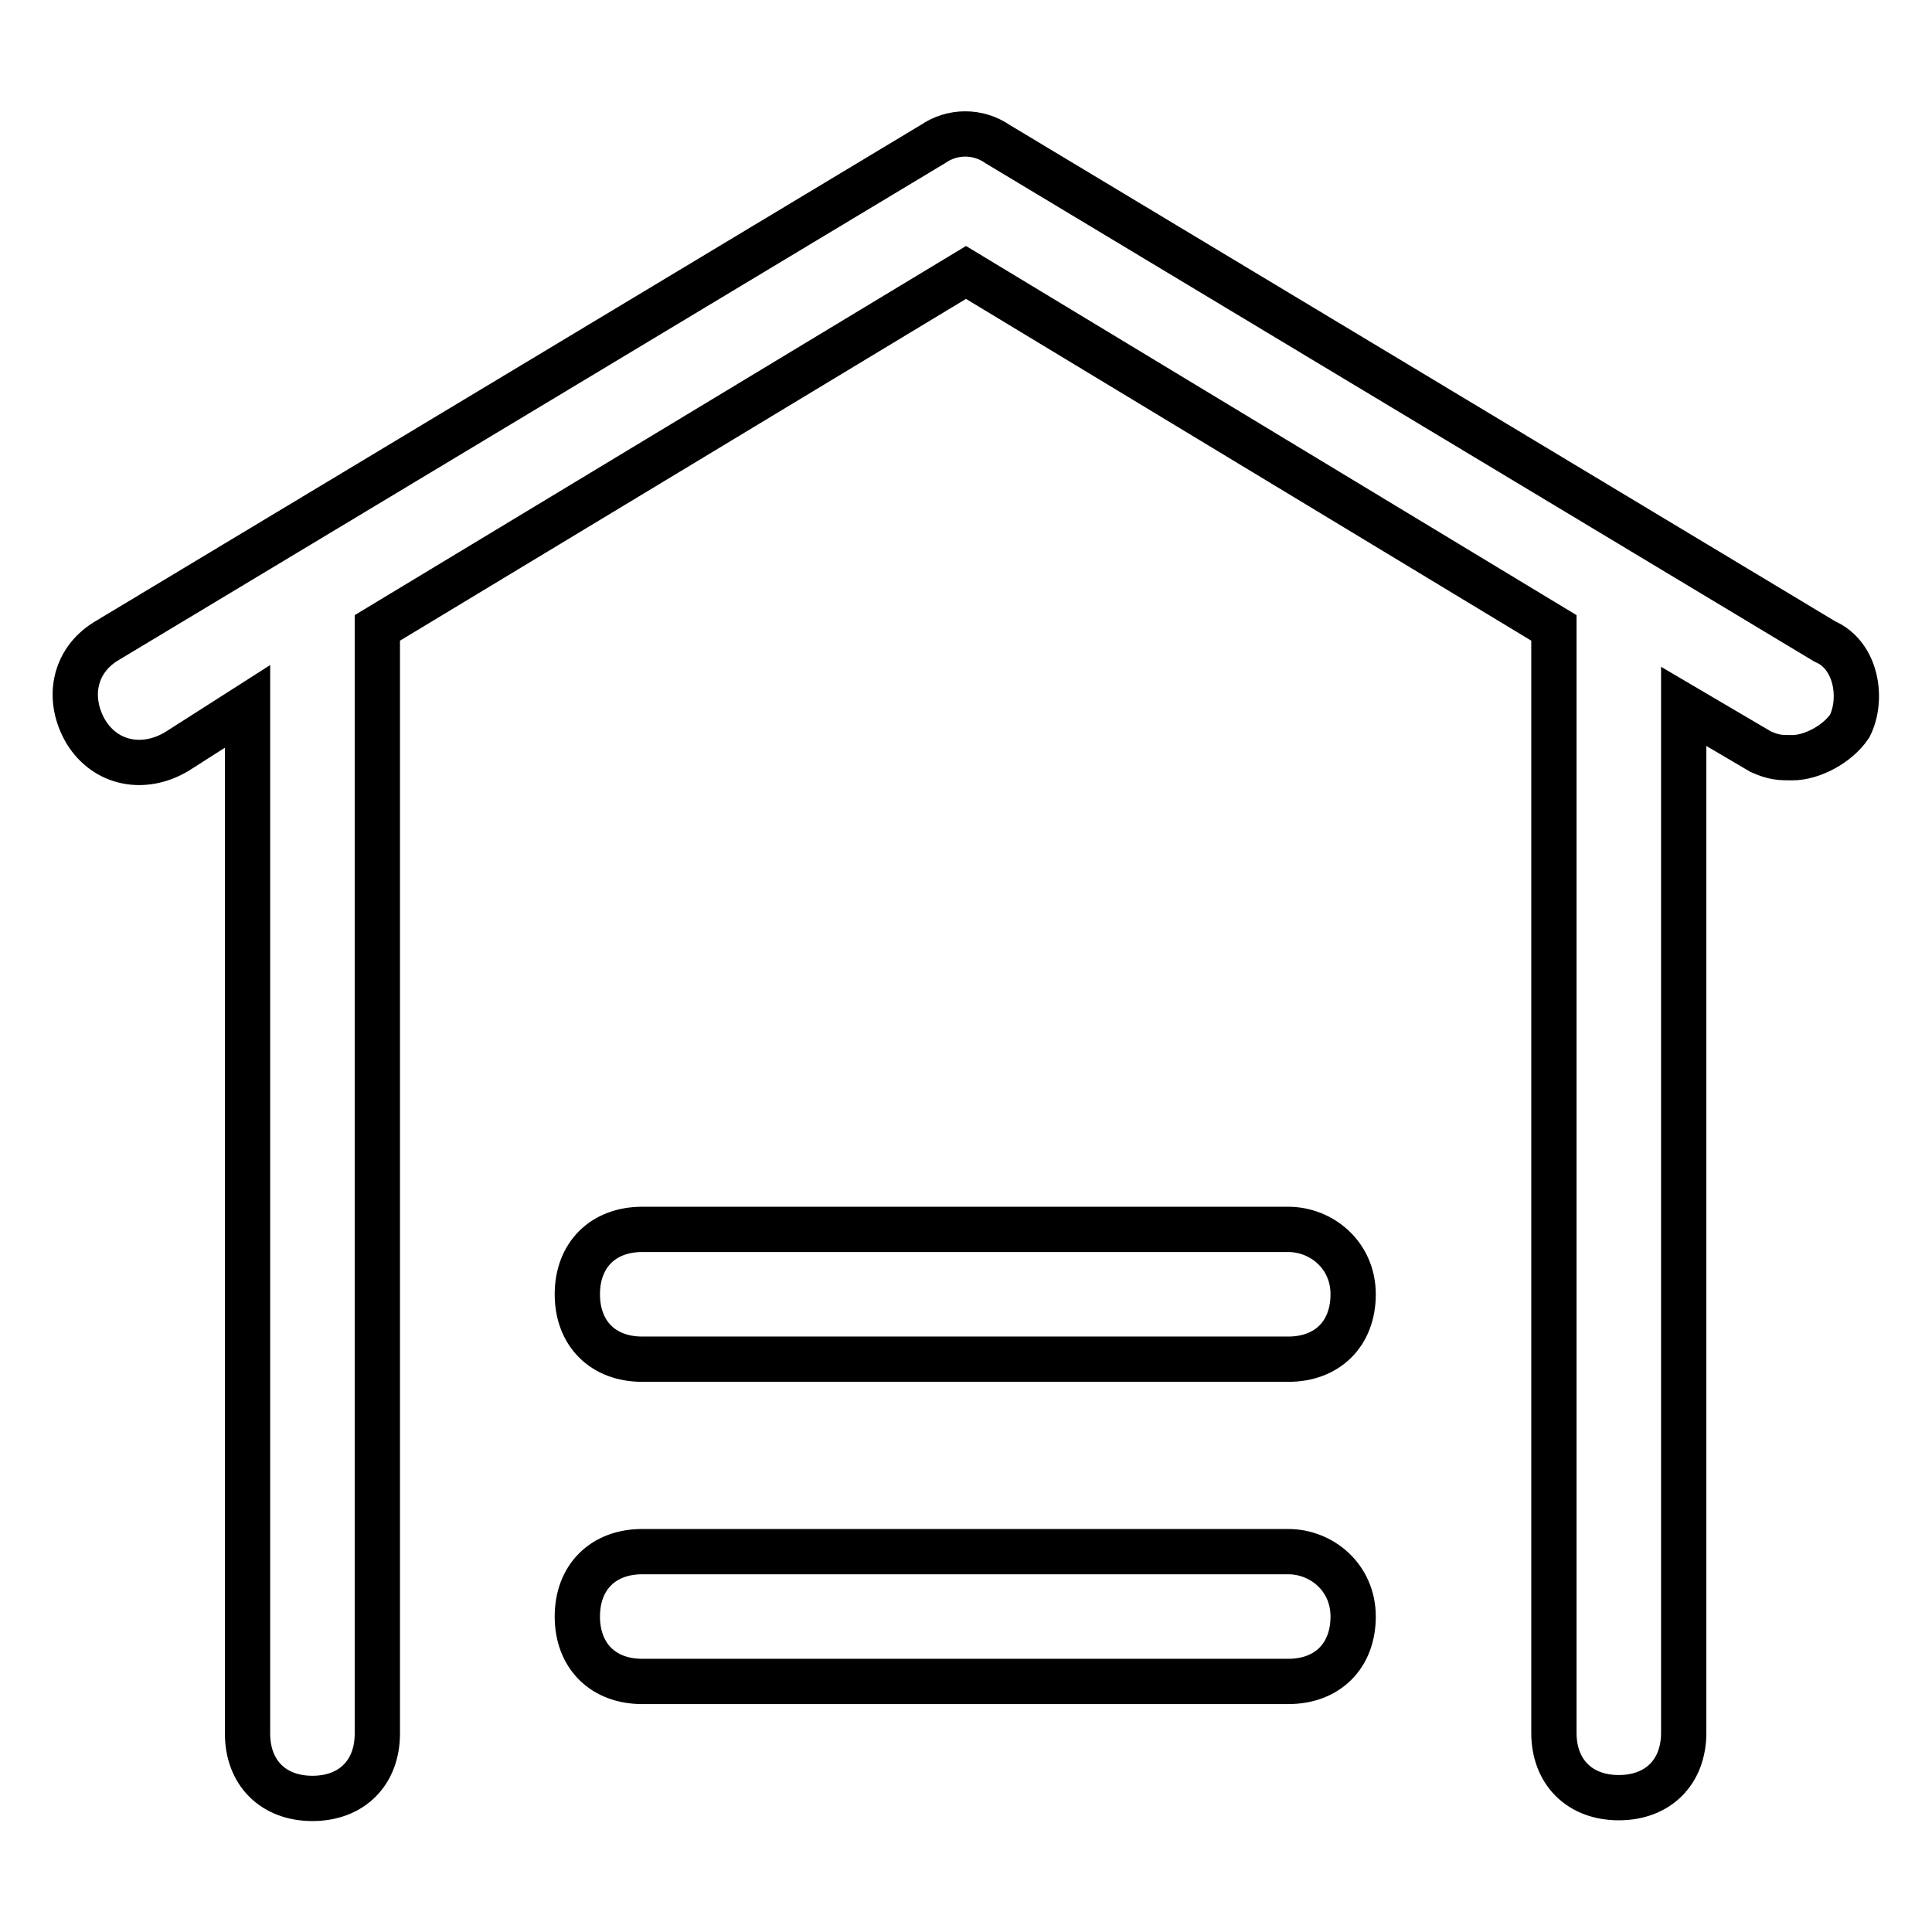 <?xml version="1.0" encoding="utf-8"?>
<!-- Svg Vector Icons : http://www.onlinewebfonts.com/icon -->
<!DOCTYPE svg PUBLIC "-//W3C//DTD SVG 1.1//EN" "http://www.w3.org/Graphics/SVG/1.1/DTD/svg11.dtd">
<svg version="1.1" xmlns="http://www.w3.org/2000/svg" xmlns:xlink="http://www.w3.org/1999/xlink" x="0px" y="0px" viewBox="0 0 256 256" enable-background="new 0 0 256 256" xml:space="preserve">
<g> <path stroke-width="6" fill-opacity="0" stroke="#000000"  d="M241.8,85L132.2,19.1c-2.6-1.8-6-1.8-8.6,0L14,85c-4.2,2.6-5.2,7.6-2.6,12c2.6,4.2,7.6,5.2,12,2.6l9.4-6 v136.1c0,5.2,3.4,8.6,8.6,8.6s8.6-3.4,8.6-8.6V83.2L128,36.1l77.9,47.1v146.4c0,5.2,3.4,8.6,8.6,8.6c5.2,0,8.6-3.4,8.6-8.6V93.6 l10.2,6c1.8,0.8,2.6,0.8,4.2,0.8c2.6,0,6-1.8,7.6-4.2C246.9,92.6,246,86.8,241.8,85z M170.7,162.9H85.1c-5.2,0-8.6,3.4-8.6,8.6 c0,5.2,3.4,8.6,8.6,8.6h85.6c5.2,0,8.6-3.4,8.6-8.6C179.3,166.3,175.1,162.9,170.7,162.9z M170.7,205.6H85.1 c-5.2,0-8.6,3.4-8.6,8.6c0,5.2,3.4,8.6,8.6,8.6h85.6c5.2,0,8.6-3.4,8.6-8.6C179.3,209,175.1,205.6,170.7,205.6z"/></g>
</svg>